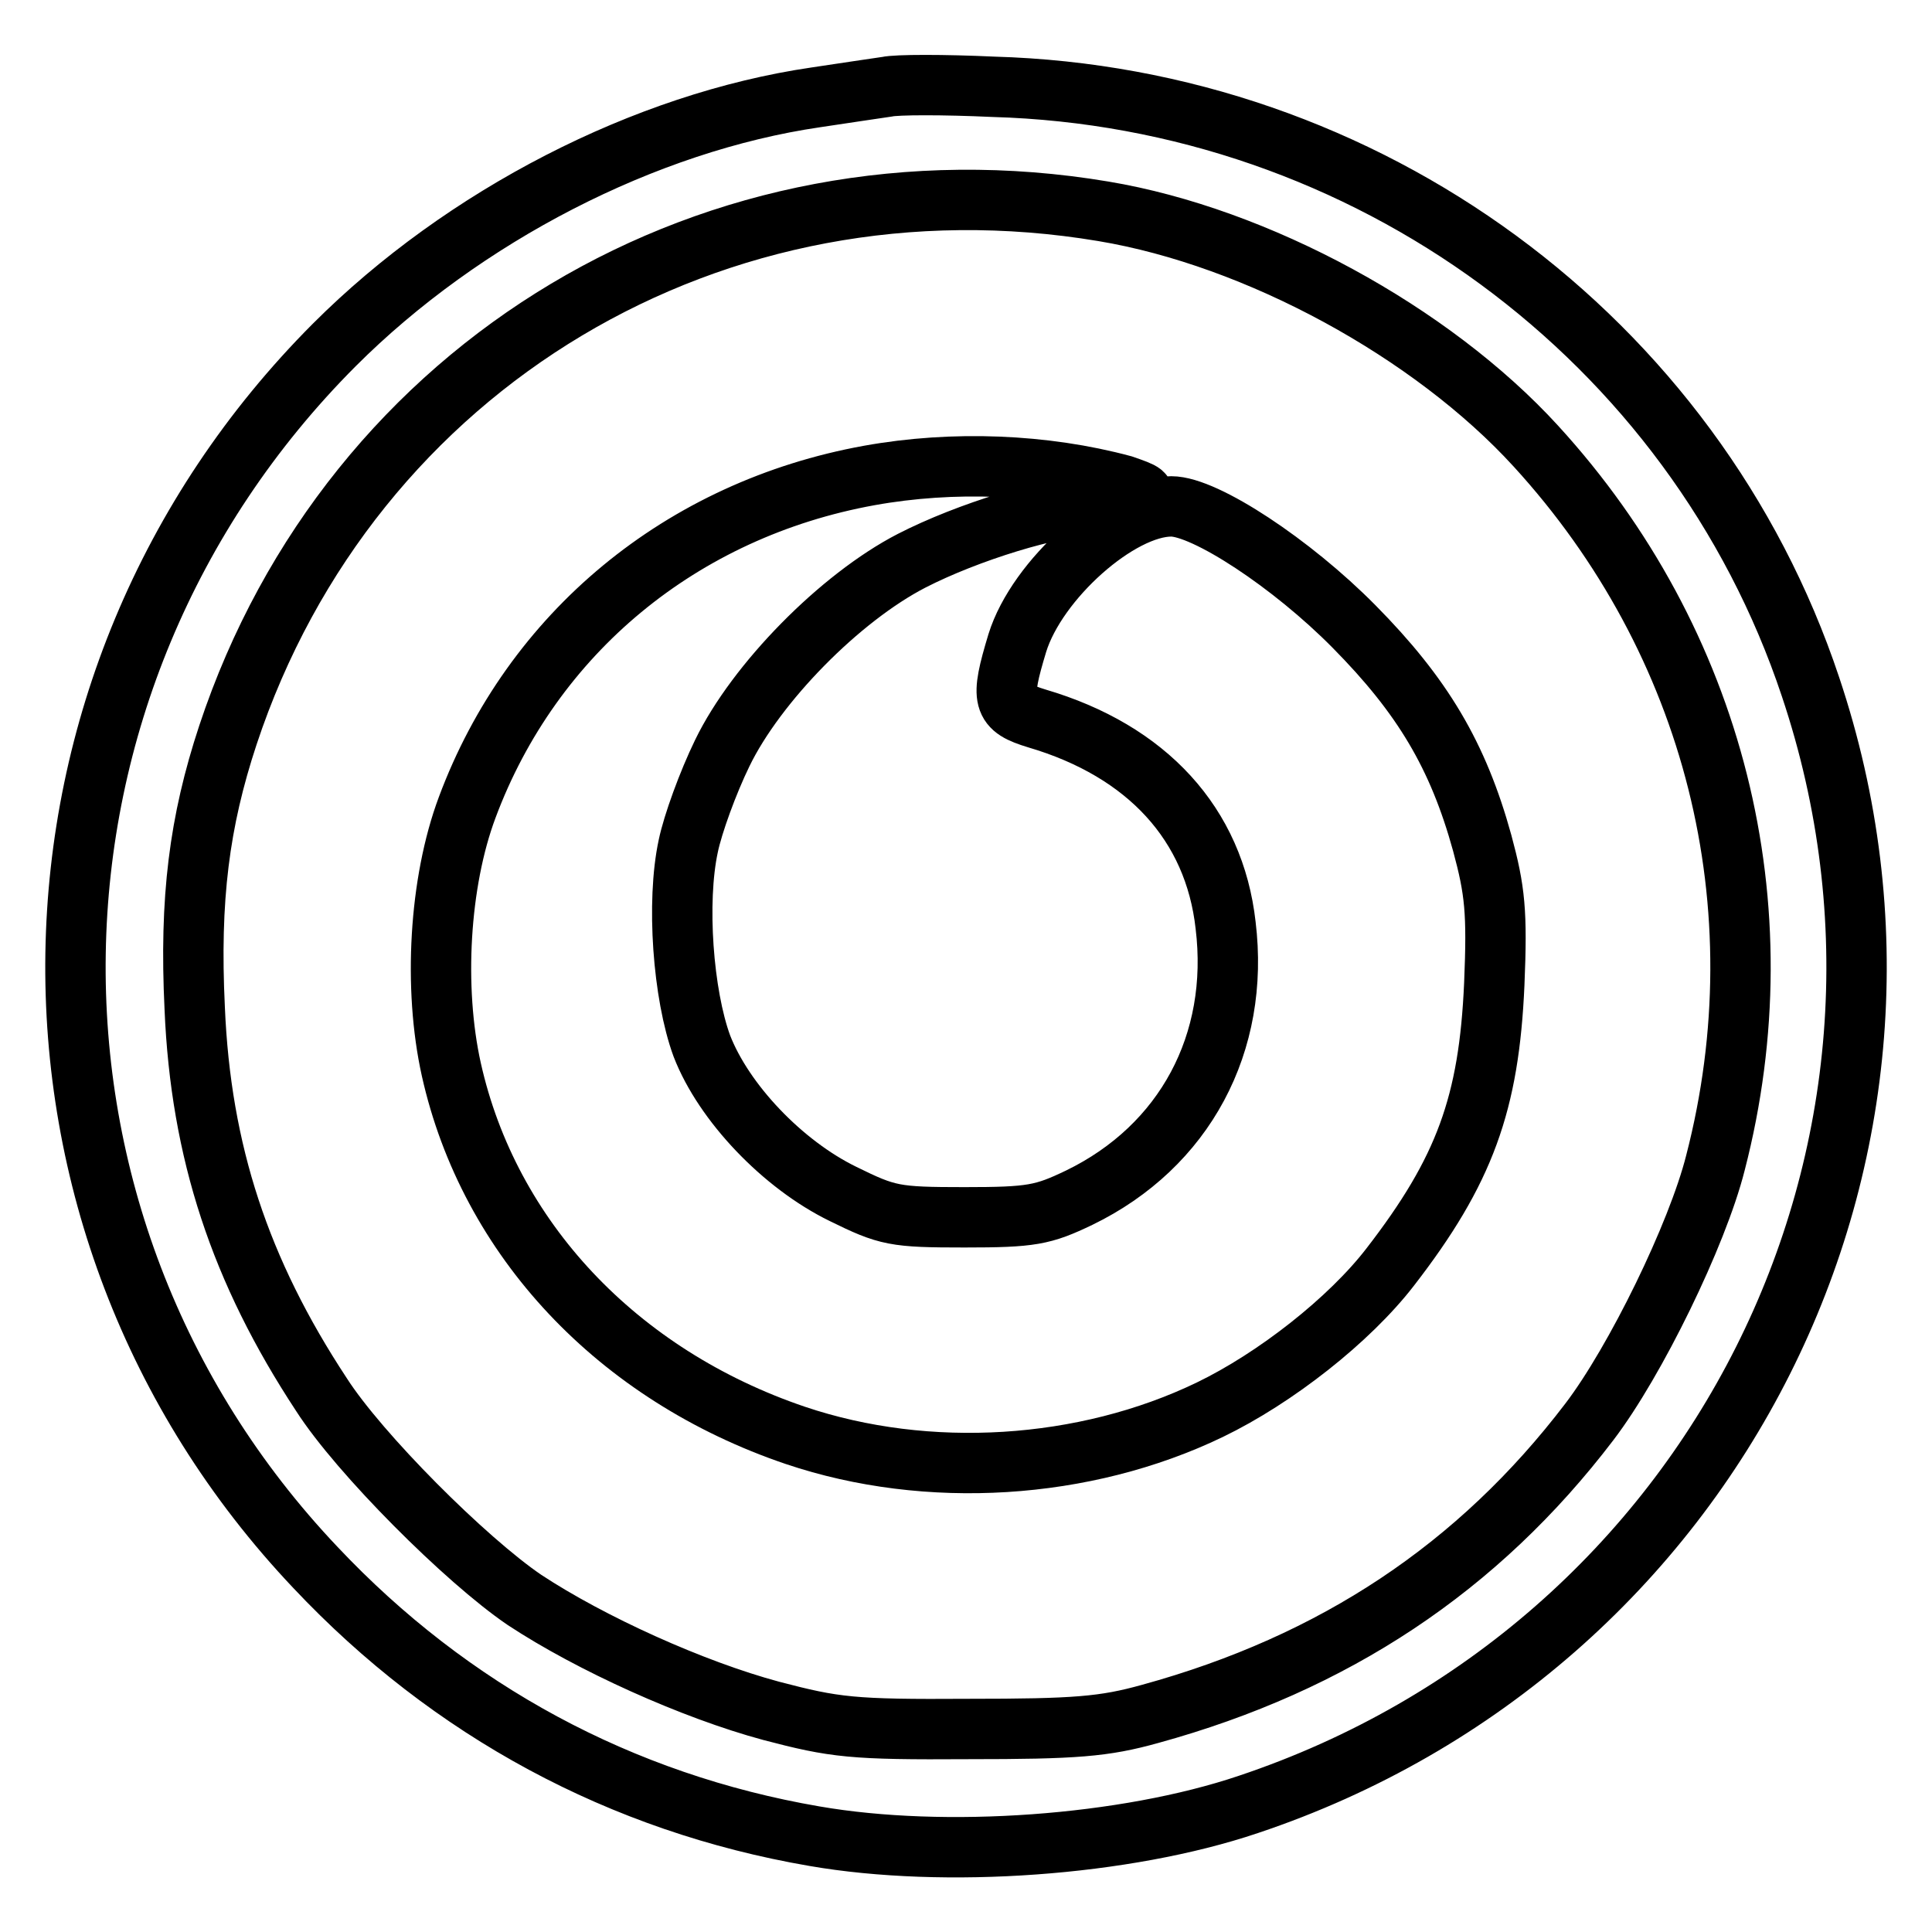 <?xml version="1.0" encoding="utf-8"?>
<!-- Svg Vector Icons : http://www.onlinewebfonts.com/icon -->
<!DOCTYPE svg PUBLIC "-//W3C//DTD SVG 1.1//EN" "http://www.w3.org/Graphics/SVG/1.1/DTD/svg11.dtd">
<svg version="1.1" xmlns="http://www.w3.org/2000/svg" xmlns:xlink="http://www.w3.org/1999/xlink" x="0px" y="0px" viewBox="0 0 256 256" enable-background="new 0 0 256 256" xml:space="preserve">
<g> <g> <path stroke-width="8" fill-opacity="0" stroke="#000000"  d="M117.5,11.5c-1.3,0.2-5.5,0.8-9.4,1.4c-22.6,3.3-46.7,15.7-63.8,32.8C-0.4,90.5-1.6,161.9,41.8,207.7  c17.9,19,40.5,31.2,66.1,35.6c17.3,3,41.2,1.3,57.5-4.2c61.9-20.7,95.1-86.7,74.5-148.1c-15.4-46.2-58.8-78.1-108.3-79.5  C125.1,11.2,118.8,11.2,117.5,11.5z M146.2,28c20.4,3.4,43.5,16,57.3,31.1c23.7,25.9,32.6,61,23.8,95  c-2.4,9.5-10.6,26.3-16.7,34.3c-14.7,19.3-33.8,32-58.2,38.7c-6.1,1.7-9.9,2-24.1,2c-15.4,0.1-17.7-0.2-26.1-2.4  c-10.4-2.8-23.9-8.9-32.7-14.7c-7.8-5.3-21.9-19.4-26.9-27.2c-10.8-16.4-16-32.2-16.8-51.2c-0.7-14.5,0.6-24.7,4.4-36.2  C46.5,48.2,94.9,19.4,146.2,28z"/> <path stroke-width="8" fill-opacity="0" stroke="#000000"  d="M115.2,63c-24.9,4.5-44.7,20.9-53.3,44c-3.7,9.9-4.5,23.9-2.1,34.7c5,22.4,22,40.5,45.6,48.5  c17.5,5.9,38.3,4.6,54.9-3.4c8.7-4.2,18.5-11.9,23.9-18.9c9.9-12.8,13.1-21.7,13.8-37.5c0.4-9.6,0.1-12.4-1.6-18.7  c-3.2-11.6-7.9-19.5-17-28.7c-8.2-8.3-19.7-15.9-24.2-15.9c-6.9,0-17.8,9.7-20.4,18.1c-2.3,7.6-2,8.6,2.6,10  c14.6,4.3,23.5,14,25,27.4c1.9,15.6-5.4,29.3-19.4,36.1c-4.8,2.3-6.3,2.6-15.2,2.6c-9.3,0-10.2-0.2-16.1-3.1  c-8-3.9-15.8-12.1-18.7-19.6c-2.5-6.8-3.4-19.1-1.8-26.5c0.6-2.9,2.6-8.4,4.5-12.3c4.5-9.3,15.6-20.6,25.1-25.5  c7.4-3.8,18.7-7.3,24.4-7.4c2.1,0,4.5-0.4,5.5-0.8c1.4-0.6,1-0.8-1.9-1.8C138.4,61.5,126.3,61,115.2,63z"/> </g></g>
</svg>